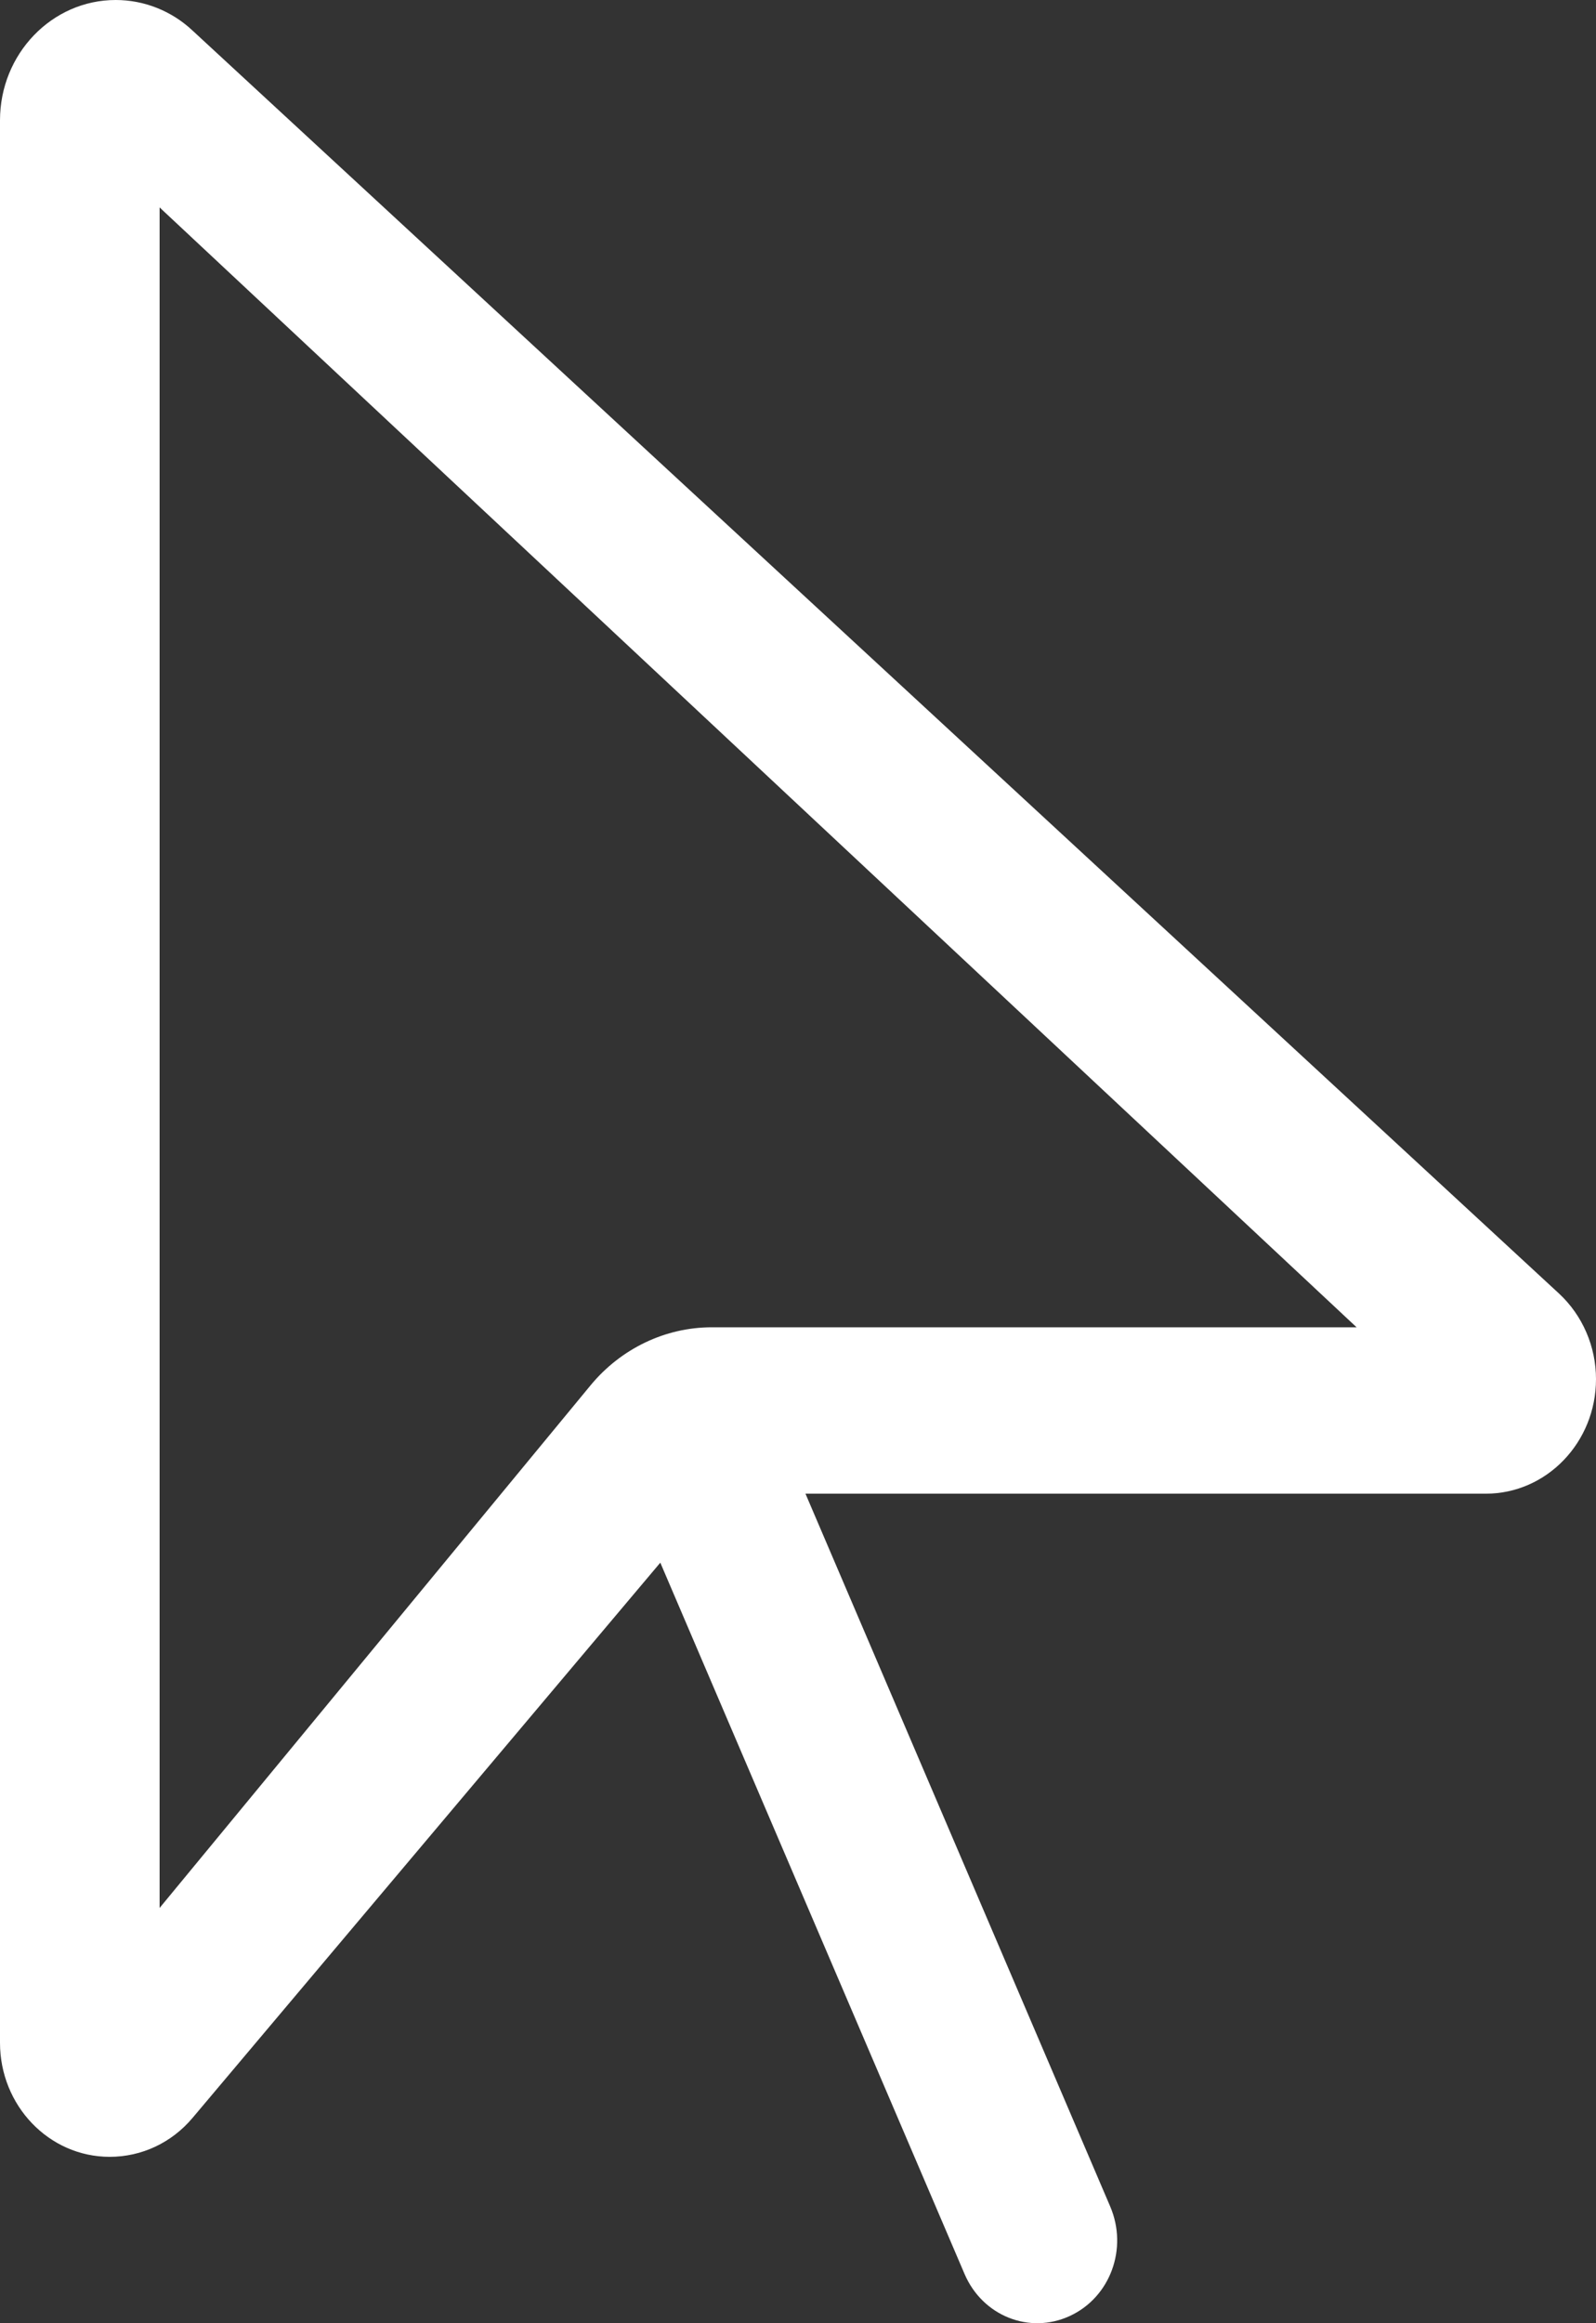 <svg width="22" height="32" viewBox="0 0 22 32" fill="none" xmlns="http://www.w3.org/2000/svg">
<rect x="0" y="0" width="22" height="32" fill="#333333" stroke="none"/>
<path d="M0 28.137V1.657C0 0.743 0.715 0 1.595 0C1.987 0 2.365 0.15 2.654 0.421L21.491 17.818C21.814 18.118 22 18.546 22 18.996C22 19.867 21.319 20.574 20.481 20.574H11.103L15.304 30.393C15.551 30.972 15.304 31.643 14.747 31.9C14.19 32.157 13.544 31.9 13.296 31.322L9.102 21.524L2.654 29.172C2.365 29.515 1.952 29.708 1.512 29.708C0.674 29.708 0 29.001 0 28.137ZM2.2 2.857V26.28L8.14 19.082C8.559 18.575 9.171 18.282 9.811 18.282H18.7L2.2 2.857Z" fill="white"/>
</svg>
